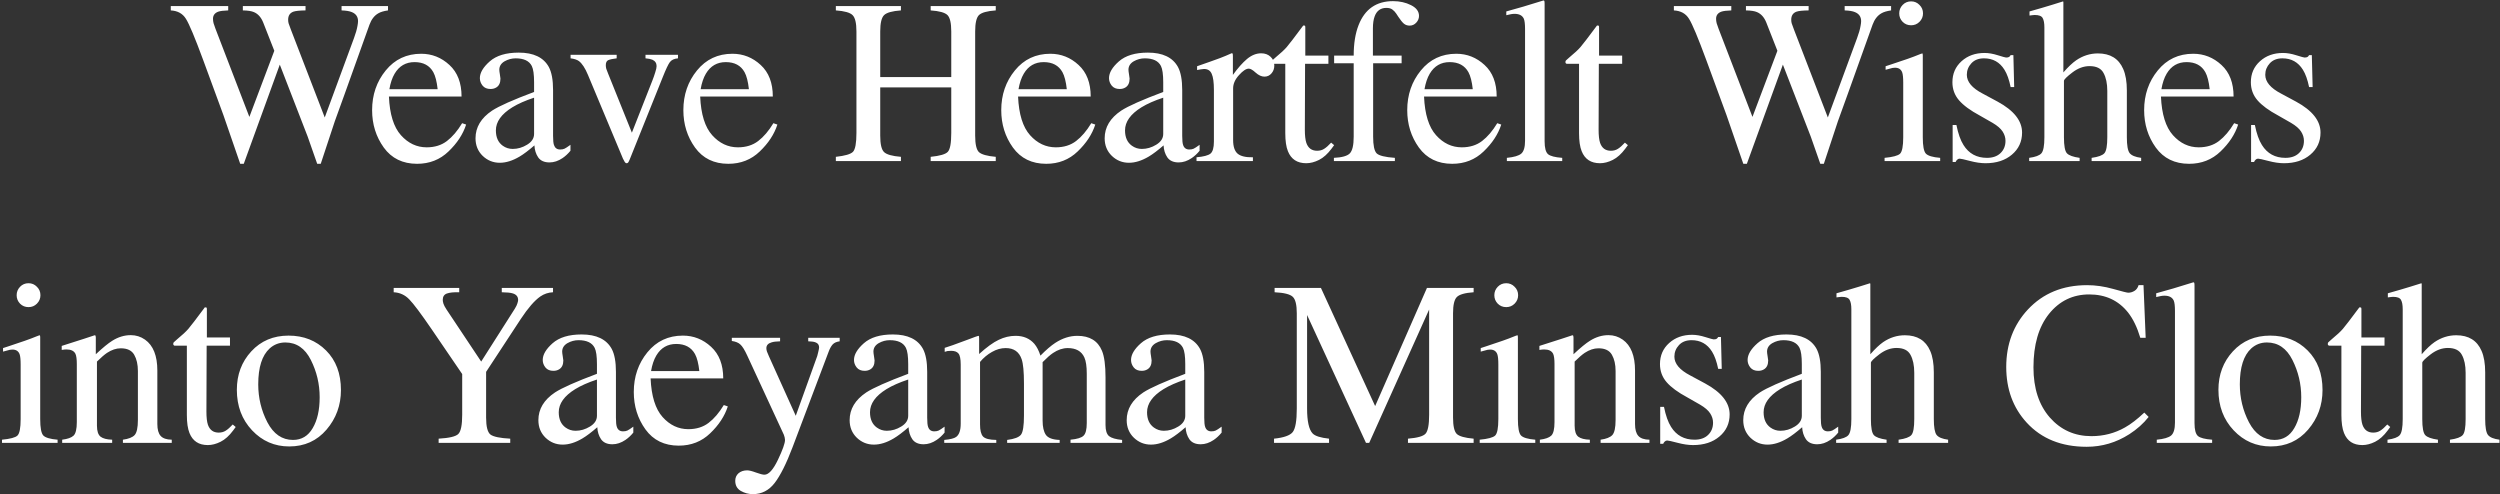 <?xml version="1.0" encoding="utf-8"?>
<svg xmlns="http://www.w3.org/2000/svg" width="683" height="135" viewBox="0 0 683 135" fill="none">
<rect x="0" y="0" width="683" height="135" fill="#333333" stroke="none"/>
<path d="M62.346 1.656V2.844C61.075 2.885 60.169 3 59.627 3.188C58.669 3.542 58.19 4.188 58.19 5.125C58.19 5.542 58.242 5.948 58.346 6.344C58.471 6.74 58.648 7.25 58.877 7.875L68.127 31.938L74.94 13.875L71.909 6.156C71.346 4.74 70.502 3.792 69.377 3.312C68.711 3.021 67.7 2.865 66.346 2.844V1.656H83.471V2.844C81.867 2.865 80.763 2.979 80.159 3.188C79.2 3.542 78.721 4.271 78.721 5.375C78.721 5.75 78.763 6.083 78.846 6.375C78.93 6.646 79.138 7.219 79.471 8.094L88.721 32.094L96.721 10.375C97.18 9.146 97.492 8.052 97.659 7.094C97.763 6.552 97.815 6.115 97.815 5.781C97.815 4.594 97.252 3.771 96.127 3.312C95.502 3.042 94.565 2.885 93.315 2.844V1.656H106.003V2.844C104.857 3.01 103.982 3.271 103.378 3.625C102.294 4.229 101.482 5.271 100.94 6.75L94.127 25.781L91.471 33.125L87.627 44.75H86.659L84.065 37.344L76.44 17.656L66.596 44.75H65.627L61.034 31.438L55.534 16.469C53.263 10.302 51.68 6.521 50.784 5.125C49.909 3.708 48.534 2.948 46.659 2.844V1.656H62.346ZM115.066 14.688C118.004 14.688 120.577 15.708 122.785 17.75C124.993 19.771 126.098 22.646 126.098 26.375H106.254C106.462 31.208 107.556 34.729 109.535 36.938C111.514 39.146 113.858 40.25 116.566 40.25C118.754 40.25 120.598 39.677 122.098 38.531C123.598 37.385 124.983 35.76 126.254 33.656L127.348 34.031C126.493 36.677 124.889 39.125 122.535 41.375C120.202 43.625 117.337 44.75 113.941 44.75C110.025 44.75 106.993 43.271 104.848 40.312C102.723 37.354 101.66 33.948 101.66 30.094C101.66 25.906 102.9 22.292 105.379 19.25C107.858 16.208 111.087 14.688 115.066 14.688ZM113.254 16.969C110.879 16.969 109.066 18.021 107.816 20.125C107.15 21.25 106.67 22.667 106.379 24.375H119.566C119.337 22.292 118.941 20.74 118.379 19.719C117.358 17.885 115.65 16.969 113.254 16.969ZM145.911 26.688C143.515 27.479 141.536 28.354 139.974 29.312C136.974 31.167 135.474 33.271 135.474 35.625C135.474 37.521 136.099 38.917 137.349 39.812C138.161 40.396 139.068 40.688 140.068 40.688C141.443 40.688 142.755 40.302 144.005 39.531C145.276 38.76 145.911 37.781 145.911 36.594V26.688ZM129.911 37.781C129.911 34.76 131.422 32.24 134.443 30.219C136.359 28.969 140.182 27.271 145.911 25.125V22.469C145.911 20.344 145.703 18.865 145.286 18.031C144.578 16.635 143.109 15.938 140.88 15.938C139.818 15.938 138.807 16.208 137.849 16.75C136.89 17.312 136.411 18.083 136.411 19.062C136.411 19.312 136.463 19.74 136.568 20.344C136.672 20.927 136.724 21.302 136.724 21.469C136.724 22.635 136.338 23.448 135.568 23.906C135.13 24.177 134.609 24.312 134.005 24.312C133.068 24.312 132.349 24.01 131.849 23.406C131.349 22.781 131.099 22.094 131.099 21.344C131.099 19.885 131.995 18.365 133.786 16.781C135.599 15.177 138.245 14.375 141.724 14.375C145.765 14.375 148.505 15.688 149.943 18.312C150.713 19.75 151.099 21.844 151.099 24.594V37.125C151.099 38.333 151.182 39.167 151.349 39.625C151.62 40.438 152.182 40.844 153.036 40.844C153.515 40.844 153.911 40.771 154.224 40.625C154.536 40.479 155.078 40.125 155.849 39.562V41.188C155.182 42 154.463 42.667 153.693 43.188C152.526 43.979 151.338 44.375 150.13 44.375C148.713 44.375 147.682 43.917 147.036 43C146.411 42.083 146.068 40.99 146.005 39.719C144.422 41.094 143.068 42.115 141.943 42.781C140.047 43.906 138.245 44.469 136.536 44.469C134.745 44.469 133.193 43.844 131.88 42.594C130.568 41.323 129.911 39.719 129.911 37.781ZM168.475 14.969V15.938C167.392 16.062 166.621 16.229 166.163 16.438C165.725 16.646 165.506 17.104 165.506 17.812C165.506 18.146 165.548 18.469 165.631 18.781C165.735 19.073 165.902 19.51 166.131 20.094L172.631 36.25L178.256 21.938C178.527 21.25 178.777 20.531 179.006 19.781C179.256 19.031 179.381 18.458 179.381 18.062C179.381 17.25 178.996 16.667 178.225 16.312C177.767 16.125 177.142 16 176.35 15.938V14.969H185.225V15.938C184.204 16.021 183.465 16.365 183.006 16.969C182.569 17.552 181.923 18.917 181.069 21.062L172.038 43.562C171.871 43.958 171.735 44.229 171.631 44.375C171.527 44.521 171.381 44.594 171.194 44.594C170.985 44.594 170.808 44.469 170.663 44.219C170.517 43.99 170.36 43.698 170.194 43.344L160.631 20.469C159.86 18.615 159.038 17.354 158.163 16.688C157.642 16.312 156.881 16.062 155.881 15.938V14.969H168.475ZM200.101 14.688C203.039 14.688 205.612 15.708 207.82 17.75C210.028 19.771 211.133 22.646 211.133 26.375H191.289C191.497 31.208 192.591 34.729 194.57 36.938C196.549 39.146 198.893 40.25 201.601 40.25C203.789 40.25 205.633 39.677 207.133 38.531C208.633 37.385 210.018 35.76 211.289 33.656L212.383 34.031C211.528 36.677 209.924 39.125 207.57 41.375C205.237 43.625 202.372 44.75 198.976 44.75C195.06 44.75 192.028 43.271 189.883 40.312C187.758 37.354 186.695 33.948 186.695 30.094C186.695 25.906 187.935 22.292 190.414 19.25C192.893 16.208 196.122 14.688 200.101 14.688ZM198.289 16.969C195.914 16.969 194.101 18.021 192.851 20.125C192.185 21.25 191.705 22.667 191.414 24.375H204.601C204.372 22.292 203.976 20.74 203.414 19.719C202.393 17.885 200.685 16.969 198.289 16.969ZM228.354 42.844C230.854 42.573 232.416 42.115 233.041 41.469C233.666 40.802 233.979 39.083 233.979 36.312V8.594C233.979 6.302 233.625 4.812 232.916 4.125C232.229 3.438 230.708 3.01 228.354 2.844V1.656H246.135V2.844C243.781 3.01 242.25 3.438 241.541 4.125C240.833 4.812 240.479 6.302 240.479 8.594V21.062H259.885V8.594C259.885 6.302 259.541 4.812 258.854 4.125C258.166 3.438 256.635 3.01 254.26 2.844V1.656H272.041V2.844C269.687 3.01 268.156 3.438 267.448 4.125C266.76 4.812 266.416 6.302 266.416 8.594V37.062C266.416 39.396 266.76 40.896 267.448 41.562C268.156 42.208 269.687 42.635 272.041 42.844V44H254.26V42.844C256.781 42.594 258.343 42.135 258.948 41.469C259.573 40.802 259.885 39.083 259.885 36.312V23.875H240.479V37.062C240.479 39.396 240.833 40.896 241.541 41.562C242.25 42.229 243.781 42.656 246.135 42.844V44H228.354V42.844ZM286.949 14.688C289.886 14.688 292.459 15.708 294.667 17.75C296.876 19.771 297.98 22.646 297.98 26.375H278.136C278.345 31.208 279.438 34.729 281.417 36.938C283.397 39.146 285.74 40.25 288.449 40.25C290.636 40.25 292.48 39.677 293.98 38.531C295.48 37.385 296.865 35.76 298.136 33.656L299.23 34.031C298.376 36.677 296.772 39.125 294.417 41.375C292.084 43.625 289.22 44.75 285.824 44.75C281.907 44.75 278.876 43.271 276.73 40.312C274.605 37.354 273.542 33.948 273.542 30.094C273.542 25.906 274.782 22.292 277.261 19.25C279.74 16.208 282.97 14.688 286.949 14.688ZM285.136 16.969C282.761 16.969 280.949 18.021 279.699 20.125C279.032 21.25 278.553 22.667 278.261 24.375H291.449C291.22 22.292 290.824 20.74 290.261 19.719C289.24 17.885 287.532 16.969 285.136 16.969ZM317.794 26.688C315.398 27.479 313.419 28.354 311.856 29.312C308.856 31.167 307.356 33.271 307.356 35.625C307.356 37.521 307.981 38.917 309.231 39.812C310.044 40.396 310.95 40.688 311.95 40.688C313.325 40.688 314.638 40.302 315.888 39.531C317.158 38.76 317.794 37.781 317.794 36.594V26.688ZM301.794 37.781C301.794 34.76 303.304 32.24 306.325 30.219C308.242 28.969 312.065 27.271 317.794 25.125V22.469C317.794 20.344 317.585 18.865 317.169 18.031C316.46 16.635 314.992 15.938 312.763 15.938C311.7 15.938 310.69 16.208 309.731 16.75C308.773 17.312 308.294 18.083 308.294 19.062C308.294 19.312 308.346 19.74 308.45 20.344C308.554 20.927 308.606 21.302 308.606 21.469C308.606 22.635 308.221 23.448 307.45 23.906C307.013 24.177 306.492 24.312 305.888 24.312C304.95 24.312 304.231 24.01 303.731 23.406C303.231 22.781 302.981 22.094 302.981 21.344C302.981 19.885 303.877 18.365 305.669 16.781C307.481 15.177 310.127 14.375 313.606 14.375C317.648 14.375 320.388 15.688 321.825 18.312C322.596 19.75 322.981 21.844 322.981 24.594V37.125C322.981 38.333 323.065 39.167 323.231 39.625C323.502 40.438 324.065 40.844 324.919 40.844C325.398 40.844 325.794 40.771 326.106 40.625C326.419 40.479 326.96 40.125 327.731 39.562V41.188C327.065 42 326.346 42.667 325.575 43.188C324.408 43.979 323.221 44.375 322.013 44.375C320.596 44.375 319.565 43.917 318.919 43C318.294 42.083 317.95 40.99 317.888 39.719C316.304 41.094 314.95 42.115 313.825 42.781C311.929 43.906 310.127 44.469 308.419 44.469C306.627 44.469 305.075 43.844 303.763 42.594C302.45 41.323 301.794 39.719 301.794 37.781ZM326.889 42.969C328.805 42.802 330.076 42.469 330.701 41.969C331.326 41.448 331.639 40.354 331.639 38.688V24.594C331.639 22.531 331.441 21.062 331.045 20.188C330.67 19.292 329.972 18.844 328.951 18.844C328.743 18.844 328.462 18.875 328.108 18.938C327.774 18.979 327.42 19.042 327.045 19.125V18.094C328.233 17.677 329.451 17.25 330.701 16.812C331.951 16.375 332.816 16.062 333.295 15.875C334.337 15.479 335.41 15.031 336.514 14.531C336.66 14.531 336.743 14.583 336.764 14.688C336.805 14.792 336.826 15.01 336.826 15.344V20.469C338.16 18.615 339.441 17.167 340.67 16.125C341.92 15.083 343.212 14.562 344.545 14.562C345.608 14.562 346.472 14.885 347.139 15.531C347.805 16.156 348.139 16.948 348.139 17.906C348.139 18.76 347.878 19.479 347.358 20.062C346.858 20.646 346.222 20.938 345.451 20.938C344.66 20.938 343.858 20.573 343.045 19.844C342.253 19.115 341.628 18.75 341.17 18.75C340.441 18.75 339.545 19.344 338.483 20.531C337.42 21.698 336.889 22.906 336.889 24.156V38.25C336.889 40.042 337.305 41.292 338.139 42C338.972 42.688 340.358 43.01 342.295 42.969V44H326.889V42.969ZM362.921 15.188V17.438H356.546L356.484 35.438C356.484 37.021 356.619 38.219 356.89 39.031C357.39 40.469 358.369 41.188 359.828 41.188C360.578 41.188 361.223 41.01 361.765 40.656C362.328 40.302 362.963 39.74 363.671 38.969L364.484 39.656L363.796 40.594C362.713 42.052 361.567 43.083 360.359 43.688C359.15 44.292 357.984 44.594 356.859 44.594C354.4 44.594 352.734 43.5 351.859 41.312C351.38 40.125 351.14 38.479 351.14 36.375V17.438H347.734C347.63 17.375 347.546 17.312 347.484 17.25C347.442 17.188 347.421 17.104 347.421 17C347.421 16.792 347.463 16.635 347.546 16.531C347.65 16.406 347.953 16.135 348.453 15.719C349.89 14.531 350.921 13.573 351.546 12.844C352.192 12.094 353.692 10.135 356.046 6.969C356.317 6.969 356.473 6.99 356.515 7.031C356.578 7.073 356.609 7.229 356.609 7.5V15.188H362.921ZM364.423 43.125C366.631 43.021 368.079 42.615 368.766 41.906C369.475 41.177 369.829 39.656 369.829 37.344V17.281H364.485V15.188H369.829C369.829 11.896 370.277 9.115 371.173 6.844C372.881 2.49 376.016 0.312 380.579 0.312C382.412 0.312 384.048 0.677 385.485 1.406C386.943 2.135 387.673 3.115 387.673 4.344C387.673 5.031 387.423 5.646 386.923 6.188C386.423 6.729 385.818 7 385.11 7C384.506 7 383.985 6.823 383.548 6.469C383.11 6.094 382.589 5.448 381.985 4.531L381.454 3.719C381.162 3.281 380.818 2.917 380.423 2.625C380.027 2.312 379.475 2.156 378.766 2.156C377.183 2.156 376.11 2.938 375.548 4.5C375.235 5.333 375.079 6.427 375.079 7.781V15.188H382.923V17.281H375.141V37.344C375.141 39.698 375.454 41.208 376.079 41.875C376.725 42.521 378.391 42.938 381.079 43.125V44H364.423V43.125ZM397.861 14.688C400.799 14.688 403.372 15.708 405.58 17.75C407.788 19.771 408.893 22.646 408.893 26.375H389.049C389.257 31.208 390.351 34.729 392.33 36.938C394.309 39.146 396.653 40.25 399.361 40.25C401.549 40.25 403.393 39.677 404.893 38.531C406.393 37.385 407.778 35.76 409.049 33.656L410.143 34.031C409.288 36.677 407.684 39.125 405.33 41.375C402.997 43.625 400.132 44.75 396.736 44.75C392.82 44.75 389.788 43.271 387.643 40.312C385.518 37.354 384.455 33.948 384.455 30.094C384.455 25.906 385.695 22.292 388.174 19.25C390.653 16.208 393.882 14.688 397.861 14.688ZM396.049 16.969C393.674 16.969 391.861 18.021 390.611 20.125C389.945 21.25 389.465 22.667 389.174 24.375H402.361C402.132 22.292 401.736 20.74 401.174 19.719C400.153 17.885 398.445 16.969 396.049 16.969ZM411.675 43.125C413.612 42.938 414.925 42.552 415.612 41.969C416.3 41.365 416.644 40.198 416.644 38.469V7.938C416.644 6.562 416.529 5.615 416.3 5.094C415.883 4.219 415.04 3.781 413.769 3.781C413.477 3.781 413.154 3.812 412.8 3.875C412.467 3.938 412.04 4.031 411.519 4.156V3.125C414.331 2.375 417.717 1.375 421.675 0.125C421.821 0.125 421.904 0.188 421.925 0.312C421.967 0.438 421.987 0.708 421.987 1.125V38.594C421.987 40.406 422.3 41.583 422.925 42.125C423.55 42.646 424.842 42.979 426.8 43.125V44H411.675V43.125ZM443.176 15.188V17.438H436.801L436.739 35.438C436.739 37.021 436.874 38.219 437.145 39.031C437.645 40.469 438.624 41.188 440.082 41.188C440.832 41.188 441.478 41.01 442.02 40.656C442.582 40.302 443.218 39.74 443.926 38.969L444.739 39.656L444.051 40.594C442.968 42.052 441.822 43.083 440.614 43.688C439.405 44.292 438.239 44.594 437.114 44.594C434.655 44.594 432.989 43.5 432.114 41.312C431.635 40.125 431.395 38.479 431.395 36.375V17.438H427.989C427.885 17.375 427.801 17.312 427.739 17.25C427.697 17.188 427.676 17.104 427.676 17C427.676 16.792 427.718 16.635 427.801 16.531C427.905 16.406 428.207 16.135 428.707 15.719C430.145 14.531 431.176 13.573 431.801 12.844C432.447 12.094 433.947 10.135 436.301 6.969C436.572 6.969 436.728 6.99 436.77 7.031C436.832 7.073 436.864 7.229 436.864 7.5V15.188H443.176ZM472.991 1.656V2.844C471.72 2.885 470.814 3 470.272 3.188C469.314 3.542 468.835 4.188 468.835 5.125C468.835 5.542 468.887 5.948 468.991 6.344C469.116 6.74 469.293 7.25 469.522 7.875L478.772 31.938L485.585 13.875L482.554 6.156C481.991 4.74 481.147 3.792 480.022 3.312C479.356 3.021 478.345 2.865 476.991 2.844V1.656H494.116V2.844C492.512 2.865 491.408 2.979 490.804 3.188C489.845 3.542 489.366 4.271 489.366 5.375C489.366 5.75 489.408 6.083 489.491 6.375C489.575 6.646 489.783 7.219 490.116 8.094L499.366 32.094L507.366 10.375C507.825 9.146 508.137 8.052 508.304 7.094C508.408 6.552 508.46 6.115 508.46 5.781C508.46 4.594 507.897 3.771 506.772 3.312C506.147 3.042 505.21 2.885 503.96 2.844V1.656H516.647V2.844C515.502 3.01 514.627 3.271 514.022 3.625C512.939 4.229 512.127 5.271 511.585 6.75L504.772 25.781L502.116 33.125L498.272 44.75H497.304L494.71 37.344L487.085 17.656L477.241 44.75H476.272L471.679 31.438L466.179 16.469C463.908 10.302 462.325 6.521 461.429 5.125C460.554 3.708 459.179 2.948 457.304 2.844V1.656H472.991ZM518.867 3.656C518.867 2.76 519.18 1.99 519.805 1.344C520.43 0.698 521.201 0.375 522.117 0.375C523.013 0.375 523.774 0.698 524.399 1.344C525.045 1.969 525.367 2.74 525.367 3.656C525.367 4.552 525.045 5.323 524.399 5.969C523.774 6.594 523.013 6.906 522.117 6.906C521.201 6.906 520.43 6.594 519.805 5.969C519.18 5.323 518.867 4.552 518.867 3.656ZM514.867 43.125C517.097 42.917 518.503 42.542 519.086 42C519.67 41.438 519.961 39.938 519.961 37.5V22.594C519.961 21.24 519.867 20.302 519.68 19.781C519.367 18.927 518.711 18.5 517.711 18.5C517.482 18.5 517.253 18.521 517.024 18.562C516.815 18.604 516.19 18.771 515.149 19.062V18.094L516.492 17.656C520.138 16.469 522.68 15.573 524.117 14.969C524.701 14.719 525.076 14.594 525.242 14.594C525.284 14.74 525.305 14.896 525.305 15.062V37.5C525.305 39.875 525.586 41.365 526.149 41.969C526.732 42.573 528.034 42.958 530.055 43.125V44H514.867V43.125ZM533.463 34.156H534.494C534.973 36.531 535.619 38.354 536.431 39.625C537.89 41.958 540.025 43.125 542.838 43.125C544.4 43.125 545.629 42.698 546.525 41.844C547.442 40.969 547.9 39.844 547.9 38.469C547.9 37.594 547.64 36.75 547.119 35.938C546.598 35.125 545.681 34.333 544.369 33.562L540.869 31.562C538.306 30.188 536.421 28.802 535.213 27.406C534.004 26.01 533.4 24.365 533.4 22.469C533.4 20.135 534.233 18.219 535.9 16.719C537.567 15.219 539.66 14.469 542.181 14.469C543.285 14.469 544.494 14.677 545.806 15.094C547.14 15.51 547.89 15.719 548.056 15.719C548.431 15.719 548.702 15.667 548.869 15.562C549.035 15.458 549.181 15.292 549.306 15.062H550.056L550.275 23.781H549.306C548.89 21.76 548.327 20.188 547.619 19.062C546.327 16.979 544.463 15.938 542.025 15.938C540.567 15.938 539.421 16.385 538.588 17.281C537.754 18.177 537.338 19.229 537.338 20.438C537.338 22.354 538.775 24.062 541.65 25.562L545.775 27.781C550.213 30.198 552.431 33.01 552.431 36.219C552.431 38.677 551.504 40.688 549.65 42.25C547.817 43.812 545.41 44.594 542.431 44.594C541.181 44.594 539.765 44.385 538.181 43.969C536.598 43.552 535.66 43.344 535.369 43.344C535.119 43.344 534.9 43.438 534.713 43.625C534.525 43.792 534.379 44 534.275 44.25H533.463V34.156ZM554.37 43.125C556.078 42.896 557.193 42.479 557.714 41.875C558.255 41.25 558.526 39.792 558.526 37.5V7.5C558.526 6.333 558.37 5.479 558.057 4.938C557.766 4.375 557.037 4.094 555.87 4.094C555.641 4.094 555.412 4.115 555.182 4.156C554.974 4.177 554.735 4.208 554.464 4.25V3.125C555.38 2.854 556.505 2.531 557.839 2.156C559.193 1.76 560.13 1.479 560.651 1.312L563.651 0.375L563.714 0.594V19.781C565.026 18.281 566.193 17.177 567.214 16.469C569.047 15.219 571.026 14.594 573.151 14.594C576.526 14.594 578.828 16.01 580.057 18.844C580.724 20.344 581.057 22.312 581.057 24.75V37.5C581.057 39.708 581.307 41.146 581.807 41.812C582.328 42.479 583.38 42.917 584.964 43.125V44H571.432V43.125C573.245 42.875 574.412 42.448 574.932 41.844C575.453 41.24 575.714 39.792 575.714 37.5V24.844C575.714 22.823 575.37 21.188 574.682 19.938C574.016 18.688 572.745 18.062 570.87 18.062C569.245 18.062 567.672 18.646 566.151 19.812C564.63 20.979 563.87 21.74 563.87 22.094V37.5C563.87 39.833 564.141 41.292 564.682 41.875C565.224 42.458 566.38 42.875 568.151 43.125V44H554.37V43.125ZM599.184 14.688C602.121 14.688 604.694 15.708 606.903 17.75C609.111 19.771 610.215 22.646 610.215 26.375H590.371C590.58 31.208 591.673 34.729 593.653 36.938C595.632 39.146 597.975 40.25 600.684 40.25C602.871 40.25 604.715 39.677 606.215 38.531C607.715 37.385 609.1 35.76 610.371 33.656L611.465 34.031C610.611 36.677 609.007 39.125 606.653 41.375C604.319 43.625 601.455 44.75 598.059 44.75C594.142 44.75 591.111 43.271 588.965 40.312C586.84 37.354 585.778 33.948 585.778 30.094C585.778 25.906 587.017 22.292 589.496 19.25C591.975 16.208 595.205 14.688 599.184 14.688ZM597.371 16.969C594.996 16.969 593.184 18.021 591.934 20.125C591.267 21.25 590.788 22.667 590.496 24.375H603.684C603.455 22.292 603.059 20.74 602.496 19.719C601.475 17.885 599.767 16.969 597.371 16.969ZM614.997 34.156H616.029C616.508 36.531 617.154 38.354 617.966 39.625C619.425 41.958 621.56 43.125 624.372 43.125C625.935 43.125 627.164 42.698 628.06 41.844C628.977 40.969 629.435 39.844 629.435 38.469C629.435 37.594 629.175 36.75 628.654 35.938C628.133 35.125 627.216 34.333 625.904 33.562L622.404 31.562C619.841 30.188 617.956 28.802 616.747 27.406C615.539 26.01 614.935 24.365 614.935 22.469C614.935 20.135 615.768 18.219 617.435 16.719C619.102 15.219 621.195 14.469 623.716 14.469C624.82 14.469 626.029 14.677 627.341 15.094C628.675 15.51 629.425 15.719 629.591 15.719C629.966 15.719 630.237 15.667 630.404 15.562C630.57 15.458 630.716 15.292 630.841 15.062H631.591L631.81 23.781H630.841C630.425 21.76 629.862 20.188 629.154 19.062C627.862 16.979 625.997 15.938 623.56 15.938C622.102 15.938 620.956 16.385 620.122 17.281C619.289 18.177 618.872 19.229 618.872 20.438C618.872 22.354 620.31 24.062 623.185 25.562L627.31 27.781C631.747 30.198 633.966 33.01 633.966 36.219C633.966 38.677 633.039 40.688 631.185 42.25C629.352 43.812 626.945 44.594 623.966 44.594C622.716 44.594 621.3 44.385 619.716 43.969C618.133 43.552 617.195 43.344 616.904 43.344C616.654 43.344 616.435 43.438 616.247 43.625C616.06 43.792 615.914 44 615.81 44.25H614.997V34.156ZM4.547 80.656C4.547 79.76 4.86 78.99 5.485 78.344C6.11 77.698 6.881 77.375 7.797 77.375C8.693 77.375 9.454 77.698 10.079 78.344C10.725 78.969 11.047 79.74 11.047 80.656C11.047 81.552 10.725 82.323 10.079 82.969C9.454 83.594 8.693 83.906 7.797 83.906C6.881 83.906 6.11 83.594 5.485 82.969C4.86 82.323 4.547 81.552 4.547 80.656ZM0.547 120.125C2.777 119.917 4.183 119.542 4.766 119C5.35 118.438 5.641 116.938 5.641 114.5V99.594C5.641 98.24 5.547 97.302 5.36 96.781C5.047 95.927 4.391 95.5 3.391 95.5C3.162 95.5 2.933 95.521 2.704 95.562C2.495 95.604 1.87 95.771 0.829 96.062V95.094L2.172 94.656C5.818 93.469 8.36 92.573 9.797 91.969C10.381 91.719 10.756 91.594 10.922 91.594C10.964 91.74 10.985 91.896 10.985 92.062V114.5C10.985 116.875 11.266 118.365 11.829 118.969C12.412 119.573 13.714 119.958 15.735 120.125V121H0.547V120.125ZM16.986 120.125C18.465 119.938 19.497 119.573 20.08 119.031C20.684 118.469 20.986 117.229 20.986 115.312V99.469C20.986 98.135 20.861 97.198 20.611 96.656C20.215 95.865 19.403 95.469 18.174 95.469C17.986 95.469 17.788 95.479 17.58 95.5C17.392 95.521 17.153 95.552 16.861 95.594V94.5C17.715 94.25 19.736 93.604 22.924 92.562L25.861 91.594C26.007 91.594 26.09 91.646 26.111 91.75C26.153 91.854 26.174 92 26.174 92.188V96.781C28.09 94.99 29.59 93.76 30.674 93.094C32.299 92.073 33.986 91.562 35.736 91.562C37.153 91.562 38.445 91.969 39.611 92.781C41.861 94.365 42.986 97.188 42.986 101.25V115.844C42.986 117.344 43.288 118.427 43.892 119.094C44.497 119.76 45.507 120.104 46.924 120.125V121H33.58V120.125C35.101 119.917 36.163 119.5 36.767 118.875C37.372 118.229 37.674 116.844 37.674 114.719V101.375C37.674 99.583 37.34 98.104 36.674 96.938C36.007 95.75 34.778 95.156 32.986 95.156C31.757 95.156 30.507 95.573 29.236 96.406C28.528 96.885 27.611 97.677 26.486 98.781V116.281C26.486 117.781 26.82 118.792 27.486 119.312C28.153 119.812 29.205 120.083 30.642 120.125V121H16.986V120.125ZM62.831 92.188V94.438H56.456L56.394 112.438C56.394 114.021 56.529 115.219 56.8 116.031C57.3 117.469 58.279 118.188 59.737 118.188C60.487 118.188 61.133 118.01 61.675 117.656C62.237 117.302 62.873 116.74 63.581 115.969L64.394 116.656L63.706 117.594C62.623 119.052 61.477 120.083 60.269 120.688C59.06 121.292 57.894 121.594 56.769 121.594C54.31 121.594 52.644 120.5 51.769 118.312C51.29 117.125 51.05 115.479 51.05 113.375V94.438H47.644C47.54 94.375 47.456 94.312 47.394 94.25C47.352 94.188 47.331 94.104 47.331 94C47.331 93.792 47.373 93.635 47.456 93.531C47.56 93.406 47.862 93.135 48.362 92.719C49.8 91.531 50.831 90.573 51.456 89.844C52.102 89.094 53.602 87.135 55.956 83.969C56.227 83.969 56.383 83.99 56.425 84.031C56.487 84.073 56.519 84.229 56.519 84.5V92.188H62.831ZM64.707 106.5C64.707 102.354 66.02 98.854 68.645 96C71.291 93.125 74.687 91.688 78.832 91.688C82.957 91.688 86.374 93.042 89.082 95.75C91.791 98.458 93.145 102.062 93.145 106.562C93.145 110.708 91.832 114.312 89.207 117.375C86.582 120.438 83.187 121.969 79.02 121.969C75.02 121.969 71.635 120.5 68.864 117.562C66.093 114.625 64.707 110.938 64.707 106.5ZM77.957 93.562C76.312 93.562 74.885 94.104 73.676 95.188C71.593 97.083 70.551 100.354 70.551 105C70.551 108.708 71.385 112.167 73.051 115.375C74.739 118.583 77.072 120.188 80.051 120.188C82.385 120.188 84.176 119.115 85.426 116.969C86.697 114.823 87.332 112.01 87.332 108.531C87.332 104.927 86.53 101.531 84.926 98.344C83.322 95.156 80.999 93.562 77.957 93.562ZM125.46 78.656V79.844C123.96 79.802 122.835 79.917 122.085 80.188C121.335 80.458 120.96 81.042 120.96 81.938C120.96 82.208 121.022 82.552 121.147 82.969C121.272 83.365 121.554 83.896 121.991 84.562L131.46 98.781L140.647 84.344C141.022 83.74 141.262 83.24 141.366 82.844C141.491 82.448 141.554 82.156 141.554 81.969C141.554 81.052 141.064 80.448 140.085 80.156C139.502 79.969 138.502 79.865 137.085 79.844V78.656H151.085V79.844C149.793 79.906 148.637 80.292 147.616 81C146.033 82.104 144.252 84.156 142.272 87.156L132.804 101.594V114.062C132.804 116.542 133.2 118.094 133.991 118.719C134.804 119.323 136.606 119.698 139.397 119.844V121H119.835V119.844C122.731 119.677 124.522 119.25 125.21 118.562C125.918 117.854 126.272 116.104 126.272 113.312V102.188L117.897 89.906C115.002 85.677 112.97 82.969 111.804 81.781C110.637 80.573 109.22 79.927 107.554 79.844V78.656H125.46ZM163.086 103.688C160.69 104.479 158.711 105.354 157.149 106.312C154.149 108.167 152.649 110.271 152.649 112.625C152.649 114.521 153.274 115.917 154.524 116.812C155.336 117.396 156.242 117.688 157.242 117.688C158.617 117.688 159.93 117.302 161.18 116.531C162.451 115.76 163.086 114.781 163.086 113.594V103.688ZM147.086 114.781C147.086 111.76 148.597 109.24 151.617 107.219C153.534 105.969 157.357 104.271 163.086 102.125V99.469C163.086 97.344 162.878 95.865 162.461 95.031C161.753 93.635 160.284 92.938 158.055 92.938C156.992 92.938 155.982 93.208 155.024 93.75C154.065 94.312 153.586 95.083 153.586 96.062C153.586 96.312 153.638 96.74 153.742 97.344C153.847 97.927 153.899 98.302 153.899 98.469C153.899 99.635 153.513 100.448 152.742 100.906C152.305 101.177 151.784 101.312 151.18 101.312C150.242 101.312 149.524 101.01 149.024 100.406C148.524 99.781 148.274 99.094 148.274 98.344C148.274 96.885 149.17 95.365 150.961 93.781C152.774 92.177 155.42 91.375 158.899 91.375C162.94 91.375 165.68 92.688 167.117 95.312C167.888 96.75 168.274 98.844 168.274 101.594V114.125C168.274 115.333 168.357 116.167 168.524 116.625C168.795 117.438 169.357 117.844 170.211 117.844C170.69 117.844 171.086 117.771 171.399 117.625C171.711 117.479 172.253 117.125 173.024 116.562V118.188C172.357 119 171.638 119.667 170.867 120.188C169.701 120.979 168.513 121.375 167.305 121.375C165.888 121.375 164.857 120.917 164.211 120C163.586 119.083 163.242 117.99 163.18 116.719C161.597 118.094 160.242 119.115 159.117 119.781C157.222 120.906 155.42 121.469 153.711 121.469C151.92 121.469 150.367 120.844 149.055 119.594C147.742 118.323 147.086 116.719 147.086 114.781ZM186.556 91.688C189.494 91.688 192.067 92.708 194.275 94.75C196.483 96.771 197.587 99.646 197.587 103.375H177.744C177.952 108.208 179.046 111.729 181.025 113.938C183.004 116.146 185.348 117.25 188.056 117.25C190.244 117.25 192.087 116.677 193.587 115.531C195.087 114.385 196.473 112.76 197.744 110.656L198.837 111.031C197.983 113.677 196.379 116.125 194.025 118.375C191.692 120.625 188.827 121.75 185.431 121.75C181.515 121.75 178.483 120.271 176.337 117.312C174.212 114.354 173.15 110.948 173.15 107.094C173.15 102.906 174.39 99.292 176.869 96.25C179.348 93.208 182.577 91.688 186.556 91.688ZM184.744 93.969C182.369 93.969 180.556 95.021 179.306 97.125C178.64 98.25 178.16 99.667 177.869 101.375H191.056C190.827 99.292 190.431 97.74 189.869 96.719C188.848 94.885 187.14 93.969 184.744 93.969ZM199.932 92.281H213.12V93.25C212.078 93.271 211.307 93.365 210.807 93.531C209.849 93.802 209.37 94.333 209.37 95.125C209.37 95.417 209.422 95.719 209.526 96.031C209.63 96.323 209.818 96.771 210.089 97.375L217.401 113.594L223.276 97.25C223.339 97.083 223.432 96.708 223.557 96.125C223.703 95.542 223.776 95.146 223.776 94.938C223.776 94.396 223.589 94 223.214 93.75C222.839 93.5 222.36 93.354 221.776 93.312L220.807 93.25V92.281H229.401V93.25C228.547 93.354 227.901 93.646 227.464 94.125C227.047 94.604 226.682 95.271 226.37 96.125L216.526 122.188C214.818 126.688 213.182 129.948 211.62 131.969C210.057 133.99 208.078 135 205.682 135C204.516 135 203.422 134.708 202.401 134.125C201.38 133.542 200.87 132.615 200.87 131.344C200.87 130.51 201.172 129.823 201.776 129.281C202.401 128.76 203.182 128.5 204.12 128.5C204.662 128.5 205.464 128.698 206.526 129.094C207.61 129.49 208.38 129.688 208.839 129.688C210.005 129.688 211.235 128.333 212.526 125.625C213.818 122.917 214.464 121.104 214.464 120.188C214.464 120 214.432 119.771 214.37 119.5C214.307 119.229 214.235 118.99 214.151 118.781L204.151 97.156C203.443 95.615 202.818 94.604 202.276 94.125C201.755 93.625 200.974 93.302 199.932 93.156V92.281ZM248.121 103.688C245.725 104.479 243.746 105.354 242.184 106.312C239.184 108.167 237.684 110.271 237.684 112.625C237.684 114.521 238.309 115.917 239.559 116.812C240.371 117.396 241.277 117.688 242.277 117.688C243.652 117.688 244.965 117.302 246.215 116.531C247.486 115.76 248.121 114.781 248.121 113.594V103.688ZM232.121 114.781C232.121 111.76 233.632 109.24 236.652 107.219C238.569 105.969 242.392 104.271 248.121 102.125V99.469C248.121 97.344 247.913 95.865 247.496 95.031C246.788 93.635 245.319 92.938 243.09 92.938C242.027 92.938 241.017 93.208 240.059 93.75C239.1 94.312 238.621 95.083 238.621 96.062C238.621 96.312 238.673 96.74 238.777 97.344C238.882 97.927 238.934 98.302 238.934 98.469C238.934 99.635 238.548 100.448 237.777 100.906C237.34 101.177 236.819 101.312 236.215 101.312C235.277 101.312 234.559 101.01 234.059 100.406C233.559 99.781 233.309 99.094 233.309 98.344C233.309 96.885 234.205 95.365 235.996 93.781C237.809 92.177 240.455 91.375 243.934 91.375C247.975 91.375 250.715 92.688 252.152 95.312C252.923 96.75 253.309 98.844 253.309 101.594V114.125C253.309 115.333 253.392 116.167 253.559 116.625C253.83 117.438 254.392 117.844 255.246 117.844C255.725 117.844 256.121 117.771 256.434 117.625C256.746 117.479 257.288 117.125 258.059 116.562V118.188C257.392 119 256.673 119.667 255.902 120.188C254.736 120.979 253.548 121.375 252.34 121.375C250.923 121.375 249.892 120.917 249.246 120C248.621 119.083 248.277 117.99 248.215 116.719C246.632 118.094 245.277 119.115 244.152 119.781C242.257 120.906 240.455 121.469 238.746 121.469C236.955 121.469 235.402 120.844 234.09 119.594C232.777 118.323 232.121 116.719 232.121 114.781ZM257.966 120.188C259.591 120.042 260.675 119.771 261.216 119.375C262.05 118.771 262.466 117.562 262.466 115.75V99.594C262.466 98.052 262.258 97.042 261.841 96.562C261.445 96.083 260.779 95.844 259.841 95.844C259.404 95.844 259.07 95.865 258.841 95.906C258.633 95.948 258.383 96.021 258.091 96.125V95.031L260.341 94.281C261.154 94.01 262.487 93.521 264.341 92.812C266.195 92.104 267.175 91.75 267.279 91.75C267.383 91.75 267.445 91.802 267.466 91.906C267.487 92.01 267.497 92.208 267.497 92.5V96.719C269.56 94.844 271.341 93.552 272.841 92.844C274.341 92.115 275.883 91.75 277.466 91.75C279.612 91.75 281.32 92.479 282.591 93.938C283.258 94.729 283.81 95.802 284.247 97.156C285.789 95.594 287.133 94.438 288.279 93.688C290.258 92.396 292.279 91.75 294.341 91.75C297.695 91.75 299.935 93.115 301.06 95.844C301.706 97.385 302.029 99.823 302.029 103.156V116.125C302.029 117.604 302.352 118.615 302.997 119.156C303.664 119.677 304.852 120.021 306.56 120.188V121H292.466V120.125C294.279 119.958 295.466 119.594 296.029 119.031C296.612 118.469 296.904 117.323 296.904 115.594V102.125C296.904 100.104 296.685 98.615 296.247 97.656C295.477 95.948 293.966 95.094 291.716 95.094C290.362 95.094 289.018 95.542 287.685 96.438C286.914 96.958 285.966 97.792 284.841 98.938V114.938C284.841 116.625 285.133 117.906 285.716 118.781C286.32 119.656 287.581 120.125 289.497 120.188V121H275.154V120.188C277.133 119.938 278.393 119.458 278.935 118.75C279.477 118.042 279.747 116.302 279.747 113.531V104.781C279.747 101.573 279.539 99.365 279.122 98.156C278.435 96.115 276.977 95.094 274.747 95.094C273.477 95.094 272.227 95.448 270.997 96.156C269.768 96.844 268.685 97.75 267.747 98.875V115.969C267.747 117.552 268.018 118.646 268.56 119.25C269.122 119.854 270.331 120.167 272.185 120.188V121H257.966V120.188ZM323.811 103.688C321.415 104.479 319.436 105.354 317.874 106.312C314.874 108.167 313.374 110.271 313.374 112.625C313.374 114.521 313.999 115.917 315.249 116.812C316.061 117.396 316.967 117.688 317.967 117.688C319.342 117.688 320.655 117.302 321.905 116.531C323.176 115.76 323.811 114.781 323.811 113.594V103.688ZM307.811 114.781C307.811 111.76 309.322 109.24 312.342 107.219C314.259 105.969 318.082 104.271 323.811 102.125V99.469C323.811 97.344 323.603 95.865 323.186 95.031C322.478 93.635 321.009 92.938 318.78 92.938C317.717 92.938 316.707 93.208 315.749 93.75C314.79 94.312 314.311 95.083 314.311 96.062C314.311 96.312 314.363 96.74 314.467 97.344C314.572 97.927 314.624 98.302 314.624 98.469C314.624 99.635 314.238 100.448 313.467 100.906C313.03 101.177 312.509 101.312 311.905 101.312C310.967 101.312 310.249 101.01 309.749 100.406C309.249 99.781 308.999 99.094 308.999 98.344C308.999 96.885 309.895 95.365 311.686 93.781C313.499 92.177 316.145 91.375 319.624 91.375C323.665 91.375 326.405 92.688 327.842 95.312C328.613 96.75 328.999 98.844 328.999 101.594V114.125C328.999 115.333 329.082 116.167 329.249 116.625C329.52 117.438 330.082 117.844 330.936 117.844C331.415 117.844 331.811 117.771 332.124 117.625C332.436 117.479 332.978 117.125 333.749 116.562V118.188C333.082 119 332.363 119.667 331.592 120.188C330.426 120.979 329.238 121.375 328.03 121.375C326.613 121.375 325.582 120.917 324.936 120C324.311 119.083 323.967 117.99 323.905 116.719C322.322 118.094 320.967 119.115 319.842 119.781C317.947 120.906 316.145 121.469 314.436 121.469C312.645 121.469 311.092 120.844 309.78 119.594C308.467 118.323 307.811 116.719 307.811 114.781ZM348.064 119.844C350.71 119.573 352.407 118.979 353.157 118.062C353.907 117.125 354.282 114.969 354.282 111.594V85.594C354.282 83.281 353.918 81.781 353.189 81.094C352.46 80.385 350.803 79.969 348.22 79.844V78.656H360.876L375.689 110.938L389.845 78.656H402.595V79.844C400.22 80.01 398.689 80.448 398.001 81.156C397.314 81.844 396.97 83.323 396.97 85.594V114.062C396.97 116.396 397.314 117.896 398.001 118.562C398.689 119.208 400.22 119.635 402.595 119.844V121H384.657V119.844C387.241 119.635 388.845 119.177 389.47 118.469C390.116 117.74 390.439 116.021 390.439 113.312V84.562L374.064 121H373.189L357.095 86.062V111.594C357.095 115.094 357.605 117.375 358.626 118.438C359.293 119.125 360.782 119.594 363.095 119.844V121H348.064V119.844ZM408.252 80.656C408.252 79.76 408.565 78.99 409.19 78.344C409.815 77.698 410.586 77.375 411.502 77.375C412.398 77.375 413.159 77.698 413.784 78.344C414.43 78.969 414.752 79.74 414.752 80.656C414.752 81.552 414.43 82.323 413.784 82.969C413.159 83.594 412.398 83.906 411.502 83.906C410.586 83.906 409.815 83.594 409.19 82.969C408.565 82.323 408.252 81.552 408.252 80.656ZM404.252 120.125C406.482 119.917 407.888 119.542 408.471 119C409.055 118.438 409.346 116.938 409.346 114.5V99.594C409.346 98.24 409.252 97.302 409.065 96.781C408.752 95.927 408.096 95.5 407.096 95.5C406.867 95.5 406.638 95.521 406.409 95.562C406.2 95.604 405.575 95.771 404.534 96.062V95.094L405.877 94.656C409.523 93.469 412.065 92.573 413.502 91.969C414.086 91.719 414.461 91.594 414.627 91.594C414.669 91.74 414.69 91.896 414.69 92.062V114.5C414.69 116.875 414.971 118.365 415.534 118.969C416.117 119.573 417.419 119.958 419.44 120.125V121H404.252V120.125ZM420.691 120.125C422.17 119.938 423.202 119.573 423.785 119.031C424.389 118.469 424.691 117.229 424.691 115.312V99.469C424.691 98.135 424.566 97.198 424.316 96.656C423.92 95.865 423.108 95.469 421.879 95.469C421.691 95.469 421.493 95.479 421.285 95.5C421.097 95.521 420.858 95.552 420.566 95.594V94.5C421.42 94.25 423.441 93.604 426.629 92.562L429.566 91.594C429.712 91.594 429.795 91.646 429.816 91.75C429.858 91.854 429.879 92 429.879 92.188V96.781C431.795 94.99 433.295 93.76 434.379 93.094C436.004 92.073 437.691 91.562 439.441 91.562C440.858 91.562 442.15 91.969 443.316 92.781C445.566 94.365 446.691 97.188 446.691 101.25V115.844C446.691 117.344 446.993 118.427 447.597 119.094C448.202 119.76 449.212 120.104 450.629 120.125V121H437.285V120.125C438.806 119.917 439.868 119.5 440.472 118.875C441.077 118.229 441.379 116.844 441.379 114.719V101.375C441.379 99.583 441.045 98.104 440.379 96.938C439.712 95.75 438.483 95.156 436.691 95.156C435.462 95.156 434.212 95.573 432.941 96.406C432.233 96.885 431.316 97.677 430.191 98.781V116.281C430.191 117.781 430.525 118.792 431.191 119.312C431.858 119.812 432.91 120.083 434.347 120.125V121H420.691V120.125ZM453.567 111.156H454.599C455.078 113.531 455.724 115.354 456.536 116.625C457.995 118.958 460.13 120.125 462.942 120.125C464.505 120.125 465.734 119.698 466.63 118.844C467.547 117.969 468.005 116.844 468.005 115.469C468.005 114.594 467.745 113.75 467.224 112.938C466.703 112.125 465.786 111.333 464.474 110.562L460.974 108.562C458.411 107.188 456.526 105.802 455.317 104.406C454.109 103.01 453.505 101.365 453.505 99.469C453.505 97.135 454.338 95.219 456.005 93.719C457.672 92.219 459.765 91.469 462.286 91.469C463.39 91.469 464.599 91.677 465.911 92.094C467.245 92.51 467.995 92.719 468.161 92.719C468.536 92.719 468.807 92.667 468.974 92.562C469.14 92.458 469.286 92.292 469.411 92.062H470.161L470.38 100.781H469.411C468.995 98.76 468.432 97.188 467.724 96.062C466.432 93.979 464.567 92.938 462.13 92.938C460.672 92.938 459.526 93.385 458.692 94.281C457.859 95.177 457.442 96.229 457.442 97.438C457.442 99.354 458.88 101.062 461.755 102.562L465.88 104.781C470.317 107.198 472.536 110.01 472.536 113.219C472.536 115.677 471.609 117.688 469.755 119.25C467.922 120.812 465.515 121.594 462.536 121.594C461.286 121.594 459.87 121.385 458.286 120.969C456.703 120.552 455.765 120.344 455.474 120.344C455.224 120.344 455.005 120.438 454.817 120.625C454.63 120.792 454.484 121 454.38 121.25H453.567V111.156ZM492.256 103.688C489.86 104.479 487.881 105.354 486.319 106.312C483.319 108.167 481.819 110.271 481.819 112.625C481.819 114.521 482.444 115.917 483.694 116.812C484.506 117.396 485.412 117.688 486.412 117.688C487.787 117.688 489.1 117.302 490.35 116.531C491.621 115.76 492.256 114.781 492.256 113.594V103.688ZM476.256 114.781C476.256 111.76 477.767 109.24 480.787 107.219C482.704 105.969 486.527 104.271 492.256 102.125V99.469C492.256 97.344 492.048 95.865 491.631 95.031C490.923 93.635 489.454 92.938 487.225 92.938C486.162 92.938 485.152 93.208 484.194 93.75C483.235 94.312 482.756 95.083 482.756 96.062C482.756 96.312 482.808 96.74 482.912 97.344C483.017 97.927 483.069 98.302 483.069 98.469C483.069 99.635 482.683 100.448 481.912 100.906C481.475 101.177 480.954 101.312 480.35 101.312C479.412 101.312 478.694 101.01 478.194 100.406C477.694 99.781 477.444 99.094 477.444 98.344C477.444 96.885 478.34 95.365 480.131 93.781C481.944 92.177 484.59 91.375 488.069 91.375C492.11 91.375 494.85 92.688 496.287 95.312C497.058 96.75 497.444 98.844 497.444 101.594V114.125C497.444 115.333 497.527 116.167 497.694 116.625C497.965 117.438 498.527 117.844 499.381 117.844C499.86 117.844 500.256 117.771 500.569 117.625C500.881 117.479 501.423 117.125 502.194 116.562V118.188C501.527 119 500.808 119.667 500.037 120.188C498.871 120.979 497.683 121.375 496.475 121.375C495.058 121.375 494.027 120.917 493.381 120C492.756 119.083 492.412 117.99 492.35 116.719C490.767 118.094 489.412 119.115 488.287 119.781C486.392 120.906 484.59 121.469 482.881 121.469C481.09 121.469 479.537 120.844 478.225 119.594C476.912 118.323 476.256 116.719 476.256 114.781ZM501.632 120.125C503.341 119.896 504.455 119.479 504.976 118.875C505.518 118.25 505.789 116.792 505.789 114.5V84.5C505.789 83.333 505.632 82.479 505.32 81.938C505.028 81.375 504.299 81.094 503.132 81.094C502.903 81.094 502.674 81.115 502.445 81.156C502.237 81.177 501.997 81.208 501.726 81.25V80.125C502.643 79.854 503.768 79.531 505.101 79.156C506.455 78.76 507.393 78.479 507.914 78.312L510.914 77.375L510.976 77.594V96.781C512.289 95.281 513.455 94.177 514.476 93.469C516.31 92.219 518.289 91.594 520.414 91.594C523.789 91.594 526.091 93.01 527.32 95.844C527.987 97.344 528.32 99.312 528.32 101.75V114.5C528.32 116.708 528.57 118.146 529.07 118.812C529.591 119.479 530.643 119.917 532.226 120.125V121H518.695V120.125C520.507 119.875 521.674 119.448 522.195 118.844C522.716 118.24 522.976 116.792 522.976 114.5V101.844C522.976 99.823 522.632 98.188 521.945 96.938C521.278 95.688 520.007 95.062 518.132 95.062C516.507 95.062 514.935 95.646 513.414 96.812C511.893 97.979 511.132 98.74 511.132 99.094V114.5C511.132 116.833 511.403 118.292 511.945 118.875C512.487 119.458 513.643 119.875 515.414 120.125V121H501.632V120.125ZM570.198 77.906C572.51 77.906 574.885 78.25 577.323 78.938C579.76 79.625 581.125 79.969 581.416 79.969C582.02 79.969 582.593 79.802 583.135 79.469C583.677 79.135 584.052 78.615 584.26 77.906H585.604L586.198 92.281H584.729C583.875 89.427 582.76 87.125 581.385 85.375C578.76 82.083 575.229 80.438 570.791 80.438C566.312 80.438 562.645 82.208 559.791 85.75C556.958 89.292 555.541 94.167 555.541 100.375C555.541 106.083 557.031 110.646 560.01 114.062C563.01 117.458 566.802 119.156 571.385 119.156C574.698 119.156 577.75 118.365 580.541 116.781C582.145 115.885 583.906 114.531 585.823 112.719L587.01 113.906C585.593 115.698 583.833 117.271 581.729 118.625C578.145 120.917 574.26 122.062 570.073 122.062C563.198 122.062 557.739 119.865 553.698 115.469C549.968 111.406 548.104 106.333 548.104 100.25C548.104 94.021 550.073 88.792 554.01 84.562C558.156 80.125 563.552 77.906 570.198 77.906ZM589.23 120.125C591.167 119.938 592.48 119.552 593.167 118.969C593.855 118.365 594.199 117.198 594.199 115.469V84.938C594.199 83.562 594.084 82.615 593.855 82.094C593.438 81.219 592.595 80.781 591.324 80.781C591.032 80.781 590.709 80.812 590.355 80.875C590.022 80.938 589.595 81.031 589.074 81.156V80.125C591.886 79.375 595.272 78.375 599.23 77.125C599.376 77.125 599.459 77.188 599.48 77.312C599.522 77.438 599.542 77.708 599.542 78.125V115.594C599.542 117.406 599.855 118.583 600.48 119.125C601.105 119.646 602.397 119.979 604.355 120.125V121H589.23V120.125ZM606.075 106.5C606.075 102.354 607.388 98.854 610.013 96C612.658 93.125 616.054 91.688 620.2 91.688C624.325 91.688 627.742 93.042 630.45 95.75C633.158 98.458 634.513 102.062 634.513 106.562C634.513 110.708 633.2 114.312 630.575 117.375C627.95 120.438 624.554 121.969 620.388 121.969C616.388 121.969 613.002 120.5 610.231 117.562C607.46 114.625 606.075 110.938 606.075 106.5ZM619.325 93.562C617.679 93.562 616.252 94.104 615.044 95.188C612.96 97.083 611.919 100.354 611.919 105C611.919 108.708 612.752 112.167 614.419 115.375C616.106 118.583 618.44 120.188 621.419 120.188C623.752 120.188 625.544 119.115 626.794 116.969C628.065 114.823 628.7 112.01 628.7 108.531C628.7 104.927 627.898 101.531 626.294 98.344C624.69 95.156 622.367 93.562 619.325 93.562ZM651.451 92.188V94.438H645.076L645.014 112.438C645.014 114.021 645.149 115.219 645.42 116.031C645.92 117.469 646.899 118.188 648.357 118.188C649.107 118.188 649.753 118.01 650.295 117.656C650.857 117.302 651.493 116.74 652.201 115.969L653.014 116.656L652.326 117.594C651.243 119.052 650.097 120.083 648.889 120.688C647.68 121.292 646.514 121.594 645.389 121.594C642.93 121.594 641.264 120.5 640.389 118.312C639.91 117.125 639.67 115.479 639.67 113.375V94.438H636.264C636.16 94.375 636.076 94.312 636.014 94.25C635.972 94.188 635.951 94.104 635.951 94C635.951 93.792 635.993 93.635 636.076 93.531C636.18 93.406 636.482 93.135 636.982 92.719C638.42 91.531 639.451 90.573 640.076 89.844C640.722 89.094 642.222 87.135 644.576 83.969C644.847 83.969 645.003 83.99 645.045 84.031C645.107 84.073 645.139 84.229 645.139 84.5V92.188H651.451ZM652.265 120.125C653.973 119.896 655.088 119.479 655.609 118.875C656.15 118.25 656.421 116.792 656.421 114.5V84.5C656.421 83.333 656.265 82.479 655.953 81.938C655.661 81.375 654.932 81.094 653.765 81.094C653.536 81.094 653.307 81.115 653.078 81.156C652.869 81.177 652.63 81.208 652.359 81.25V80.125C653.275 79.854 654.4 79.531 655.734 79.156C657.088 78.76 658.025 78.479 658.546 78.312L661.546 77.375L661.609 77.594V96.781C662.921 95.281 664.088 94.177 665.109 93.469C666.942 92.219 668.921 91.594 671.046 91.594C674.421 91.594 676.723 93.01 677.953 95.844C678.619 97.344 678.953 99.312 678.953 101.75V114.5C678.953 116.708 679.203 118.146 679.703 118.812C680.223 119.479 681.275 119.917 682.859 120.125V121H669.328V120.125C671.14 119.875 672.307 119.448 672.828 118.844C673.348 118.24 673.609 116.792 673.609 114.5V101.844C673.609 99.823 673.265 98.188 672.578 96.938C671.911 95.688 670.64 95.062 668.765 95.062C667.14 95.062 665.567 95.646 664.046 96.812C662.525 97.979 661.765 98.74 661.765 99.094V114.5C661.765 116.833 662.036 118.292 662.578 118.875C663.119 119.458 664.275 119.875 666.046 120.125V121H652.265V120.125Z" fill="white"/>
</svg>